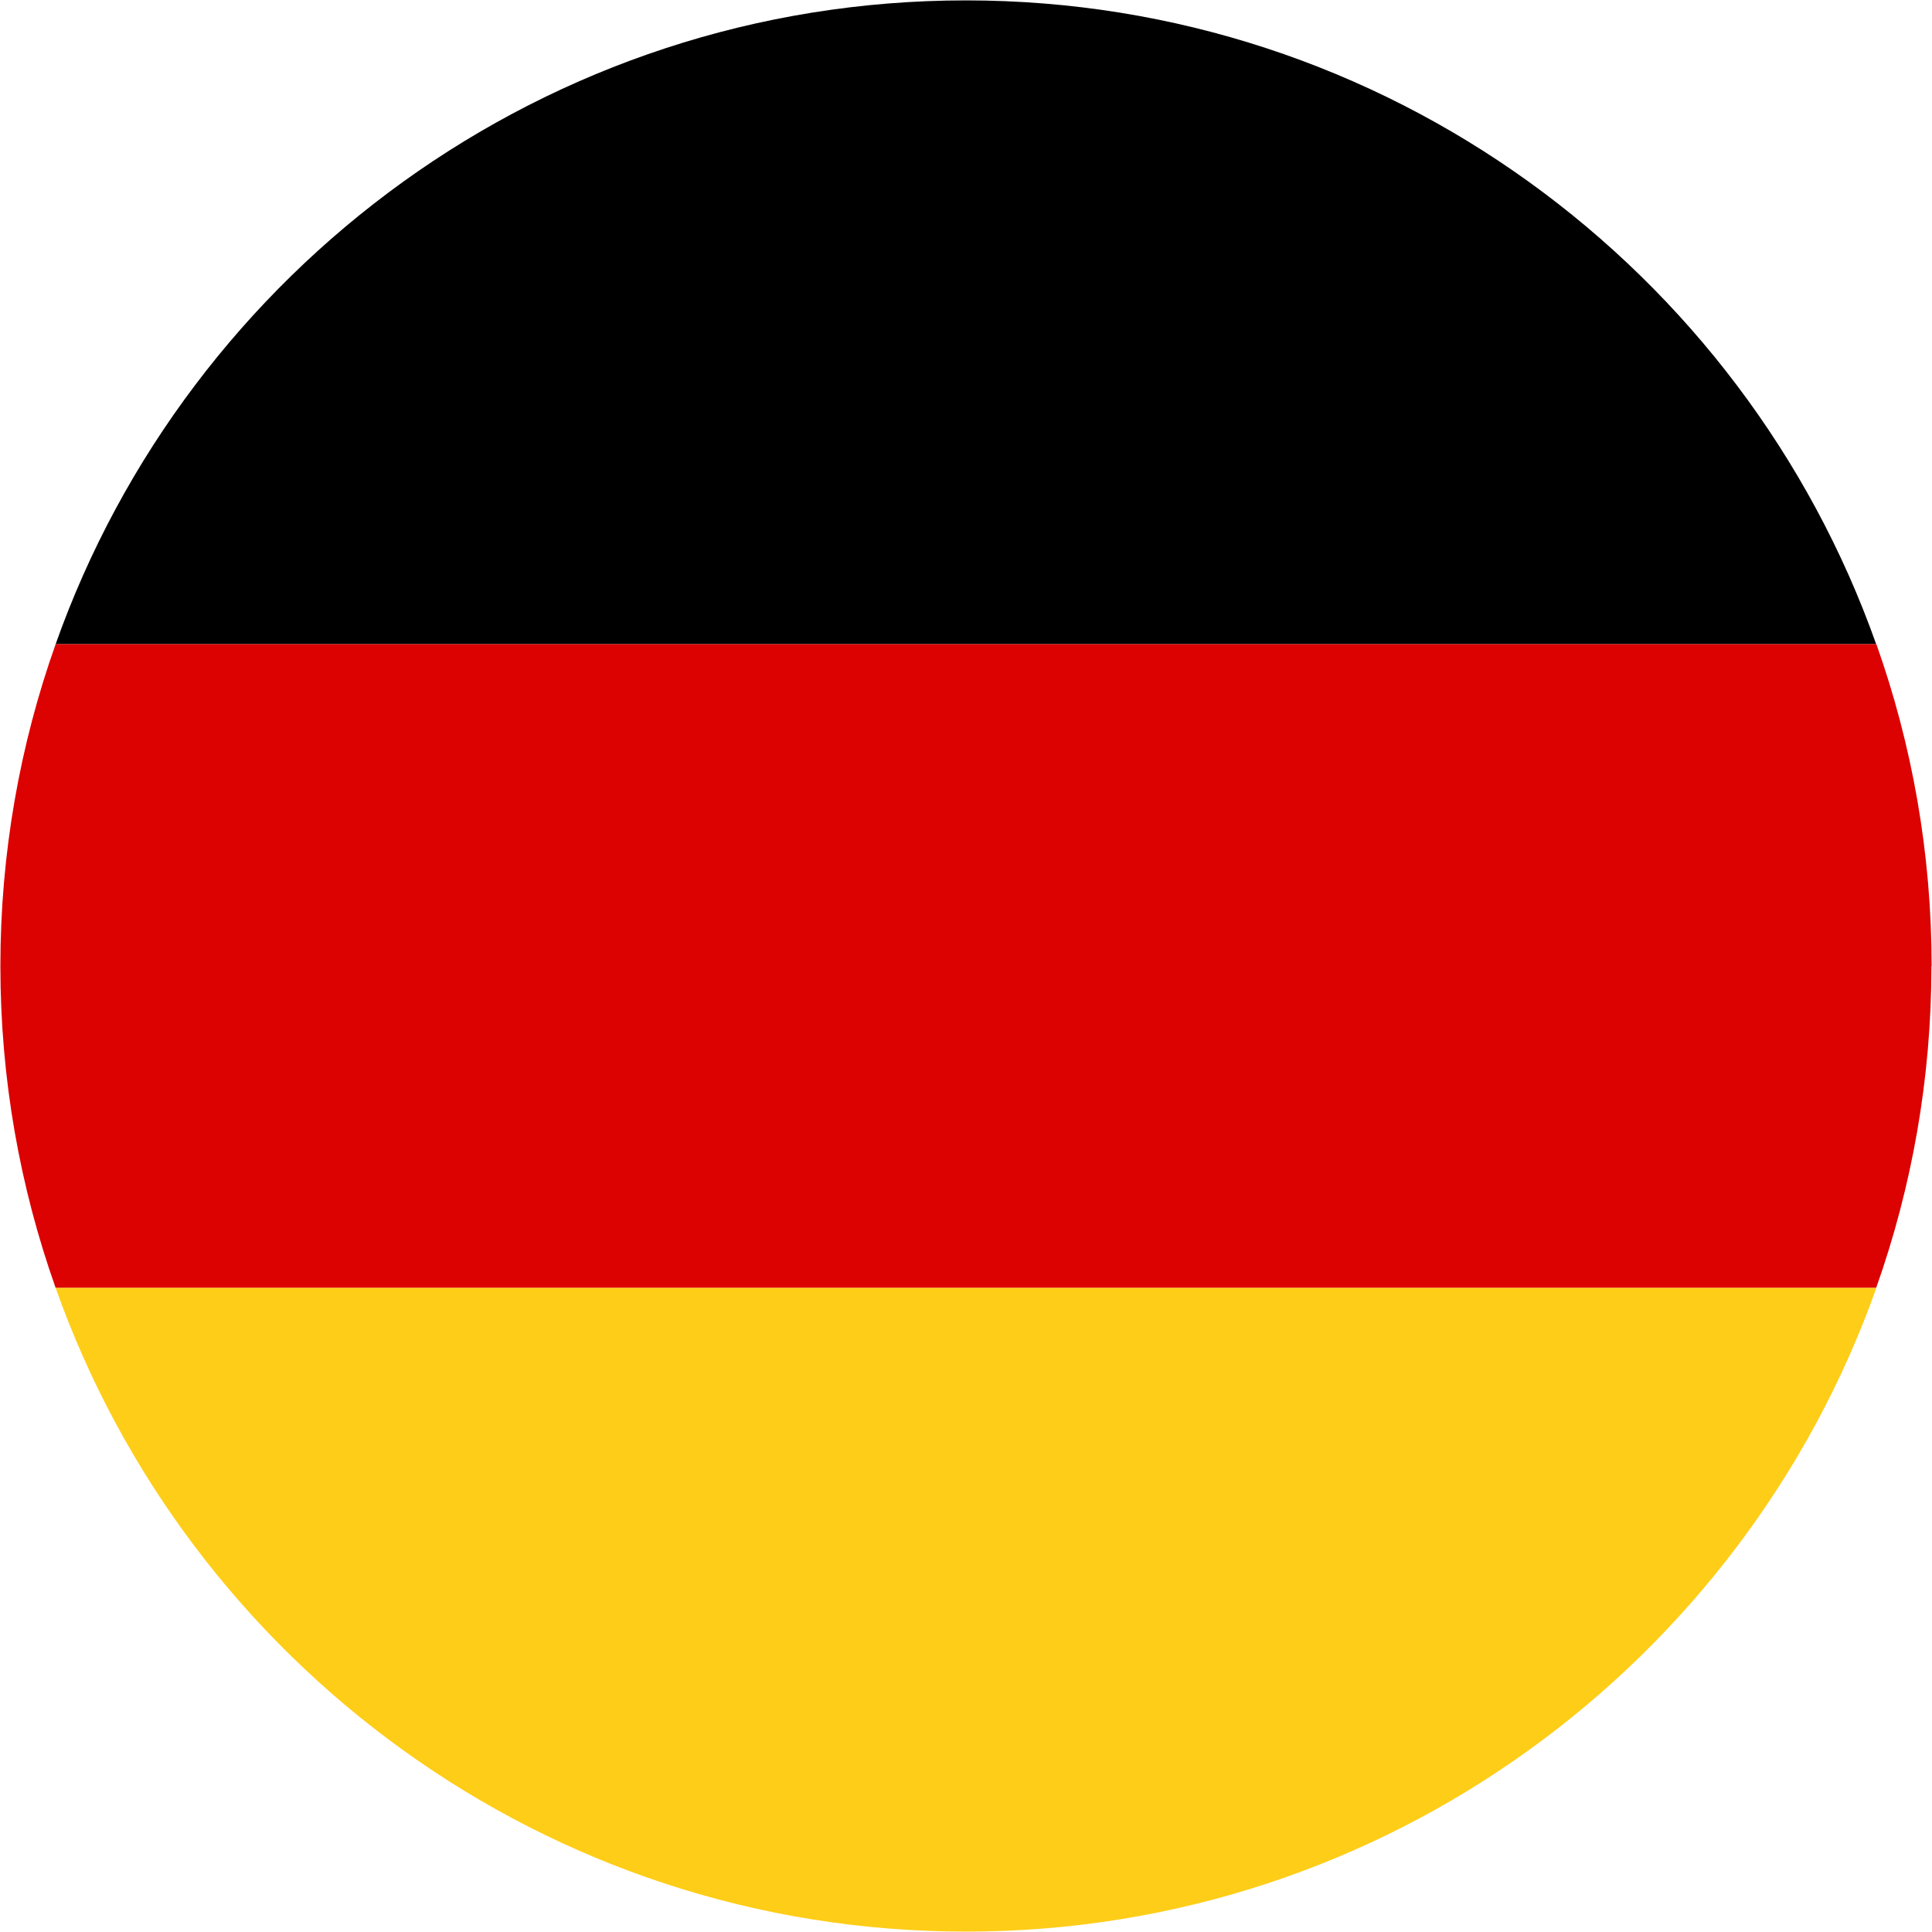 <?xml version="1.0" encoding="UTF-8"?>
<svg id="Lager_3" data-name="Lager 3" xmlns="http://www.w3.org/2000/svg" viewBox="0 0 100 100">
  <defs>
    <style>
      .cls-1 {
        fill: #fecd17;
      }

      .cls-1, .cls-2, .cls-3 {
        stroke-width: 0px;
      }

      .cls-2 {
        fill: #000;
      }

      .cls-3 {
        fill: #dc0201;
      }
    </style>
  </defs>
  <path class="cls-2" d="M50,.02C28.28.02,9.75,13.94,2.88,33.34h94.23C90.24,13.94,71.72.02,50,.02Z"/>
  <path class="cls-3" d="M99.98,50c0-5.84-1.01-11.45-2.86-16.66H2.88C1.03,38.55.02,44.16.02,50s1.01,11.44,2.86,16.66h94.23c1.85-5.22,2.86-10.83,2.86-16.66Z"/>
  <path class="cls-1" d="M2.88,66.66c6.86,19.39,25.4,33.32,47.12,33.32s40.24-13.93,47.12-33.32H2.88Z"/>
</svg>